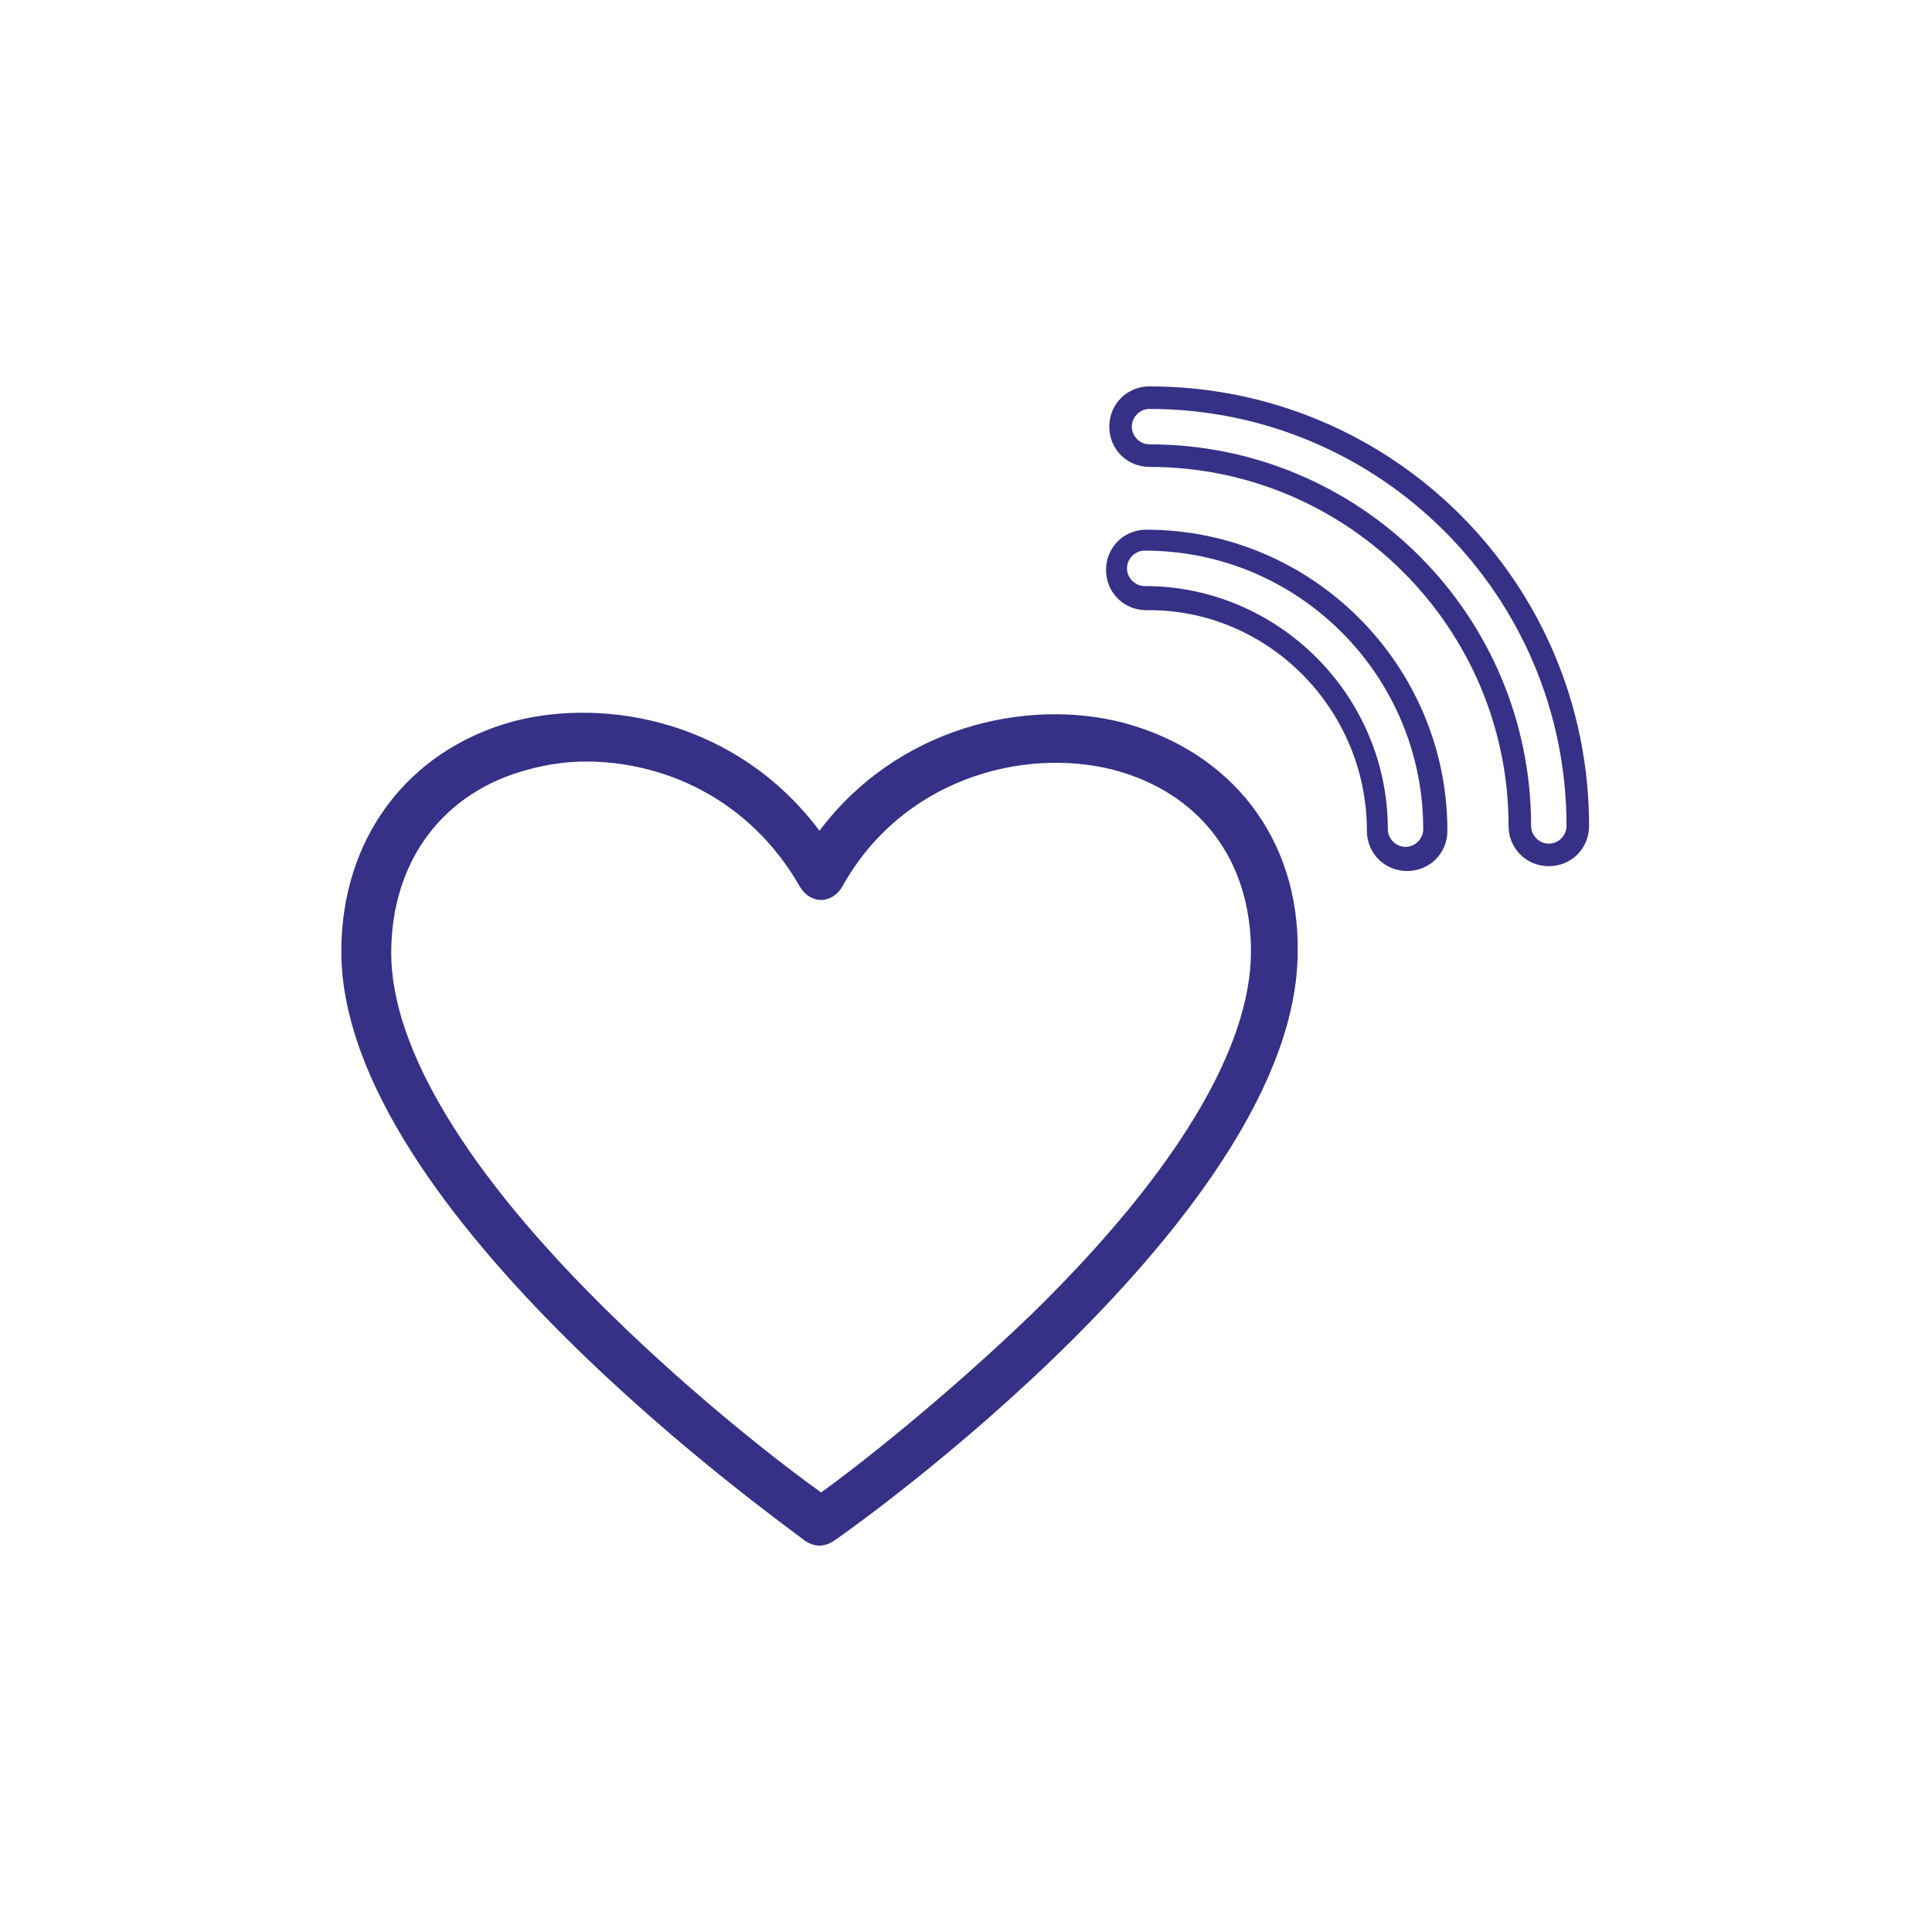 <?xml version="1.0" encoding="utf-8"?>
<!-- Generator: Adobe Illustrator 22.0.0, SVG Export Plug-In . SVG Version: 6.00 Build 0)  -->
<svg version="1.1" id="Layer_5" xmlns="http://www.w3.org/2000/svg" xmlns:xlink="http://www.w3.org/1999/xlink" x="0px" y="0px"
	 viewBox="0 0 120 120" style="enable-background:new 0 0 120 120;" xml:space="preserve">
<style type="text/css">
	.st0{fill:#363086;}
</style>
<g id="XMLID_10132_">
	<path id="XMLID_10139_" class="st0" d="M69.8,44.9c-6.1-1.6-14.1,0.3-18.9,6.7c-5.1-6.8-13.2-8.3-19-6.8
		c-6.6,1.8-10.7,7.3-10.7,14.3c0,16.2,27.7,35.7,28.8,36.6c0.3,0.2,0.6,0.3,0.9,0.3c0.3,0,0.6-0.1,0.9-0.3
		c1.2-0.8,28.8-20.4,28.8-36.6C80.7,52.1,76.5,46.7,69.8,44.9z M64.1,81.6c-5.5,5.3-11,9.6-13.1,11.1c-2.1-1.5-7.6-5.7-13.1-11.1
		C29,72.9,24.3,65.1,24.3,59.2c0-5.7,3.2-10,8.5-11.4c1.1-0.3,2.3-0.5,3.6-0.5c4.7,0,10.1,2.2,13.3,7.8c0.3,0.5,0.8,0.8,1.3,0.8
		c0.5,0,1-0.3,1.3-0.8c3.7-6.7,11.2-8.7,16.8-7.3c5.4,1.4,8.6,5.6,8.6,11.3C77.7,65.1,73,72.9,64.1,81.6z"/>
	<path id="XMLID_10136_" class="st0" d="M68.9,26.5c0,1.4,1.1,2.5,2.5,2.5c12.3,0,22.3,10,22.3,22.3c0,1.4,1.1,2.5,2.5,2.5
		c1.4,0,2.5-1.1,2.5-2.5C98.7,36.2,86.5,24,71.4,24C70,24,68.9,25.1,68.9,26.5z M97.3,51.3c0,0.6-0.5,1.1-1.1,1.1
		c-0.6,0-1.1-0.5-1.1-1.1c0-13.1-10.6-23.7-23.7-23.7c-0.6,0-1.1-0.5-1.1-1.1c0-0.6,0.5-1.1,1.1-1.1C85.7,25.4,97.3,37,97.3,51.3z"
		/>
	<path id="XMLID_10133_" class="st0" d="M84.9,51.6c0,1.4,1.1,2.5,2.5,2.5c1.4,0,2.5-1.1,2.5-2.5c0-10.3-8.4-18.7-18.7-18.7
		c-1.4,0-2.5,1.1-2.5,2.5c0,1.4,1.1,2.5,2.5,2.5C78.7,37.8,84.9,44,84.9,51.6z M70,35.3c0-0.6,0.5-1.1,1.1-1.1
		c9.6,0,17.3,7.8,17.3,17.3c0,0.6-0.5,1.1-1.1,1.1c-0.6,0-1.1-0.5-1.1-1.1c0-8.3-6.8-15.1-15.1-15.1C70.5,36.4,70,35.9,70,35.3z"/>
</g>
</svg>
